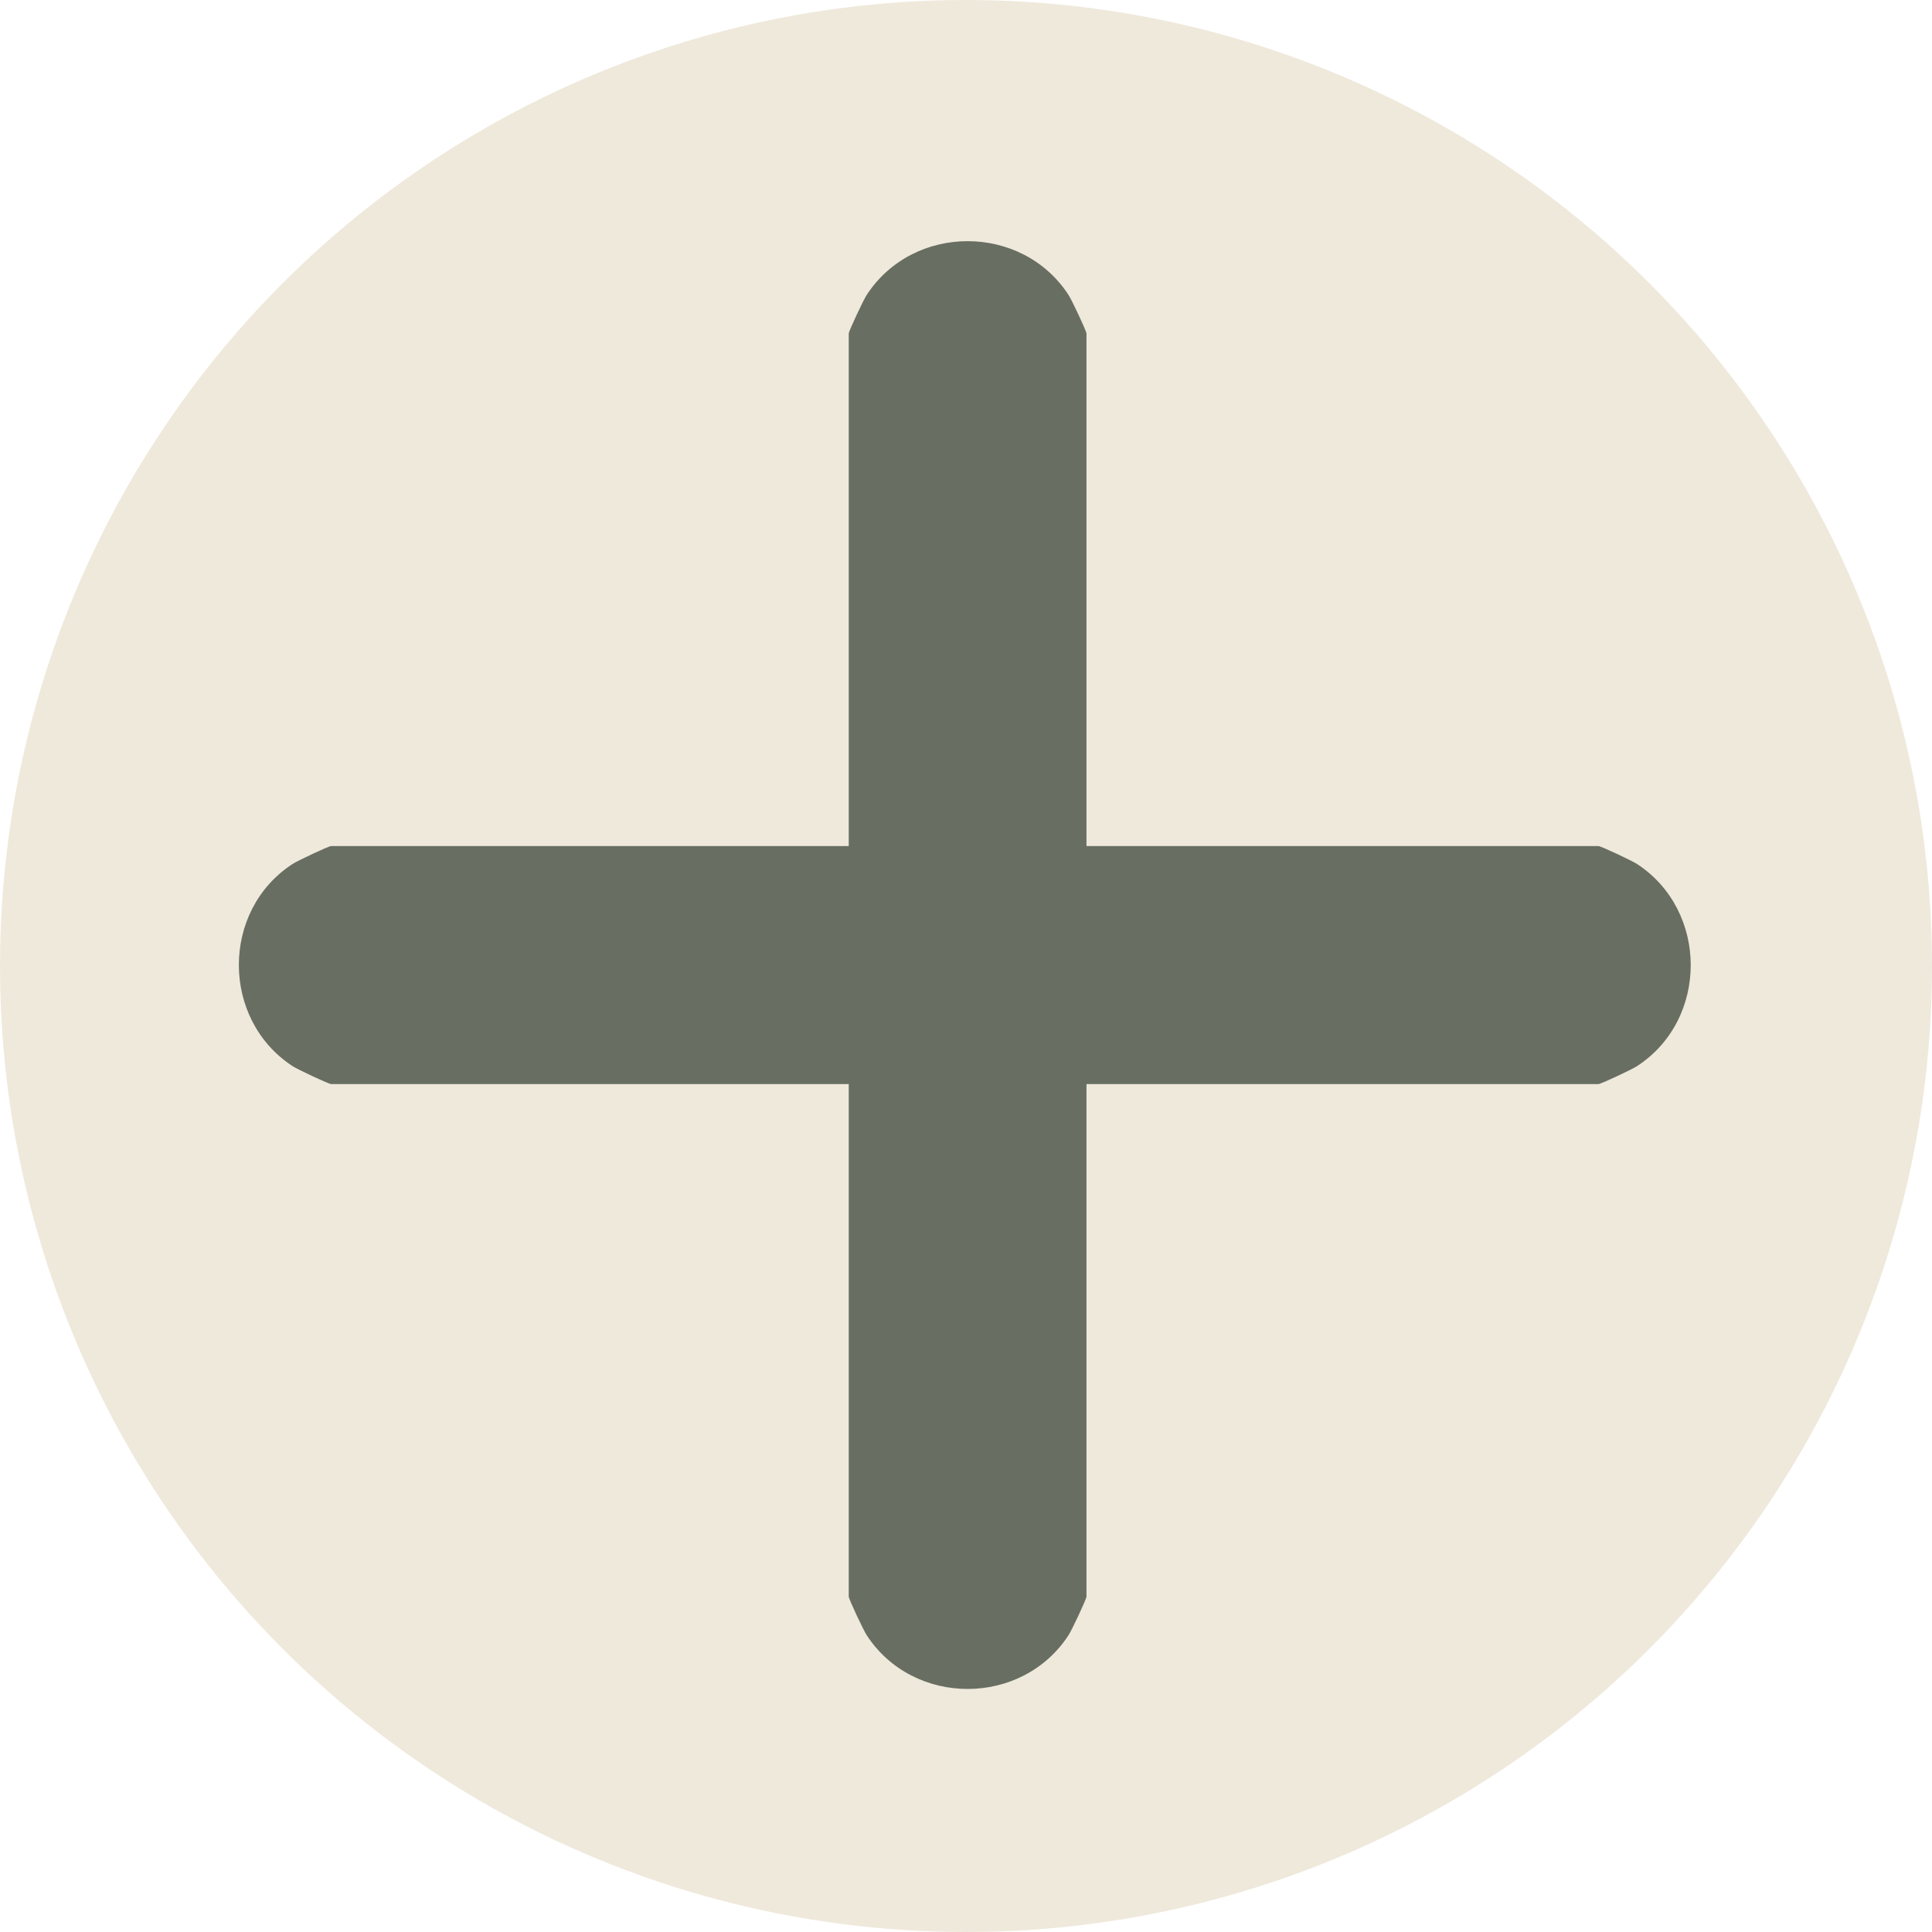 <?xml version="1.0" encoding="UTF-8"?>
<svg id="_x30_3_x5F_Add" xmlns="http://www.w3.org/2000/svg" version="1.1" viewBox="0 0 72 72">
  <!-- Generator: Adobe Illustrator 29.6.1, SVG Export Plug-In . SVG Version: 2.1.1 Build 9)  -->
  <defs>
    <style>
      .st0 {
        fill: #686f62;
      }

      .st1 {
        fill: #efe9dc;
      }
    </style>
  </defs>
  <circle class="st1" cx="36" cy="36" r="36"/>
  <path class="st0" d="M40.49,31.53h19.08c.09,0,1.26.55,1.44.67,2.66,1.74,2.67,5.79,0,7.53-.18.12-1.35.67-1.44.67h-19.08v19.1c0,.09-.55,1.26-.67,1.44-1.74,2.67-5.78,2.67-7.52,0-.12-.18-.67-1.35-.67-1.44v-19.1H12.34c-.09,0-1.26-.55-1.44-.67-2.66-1.74-2.67-5.79,0-7.53.18-.12,1.35-.67,1.44-.67h19.29V12.43c0-.09.55-1.26.67-1.44,1.74-2.67,5.78-2.67,7.52,0,.12.18.67,1.35.67,1.44v19.1Z"/>
</svg>